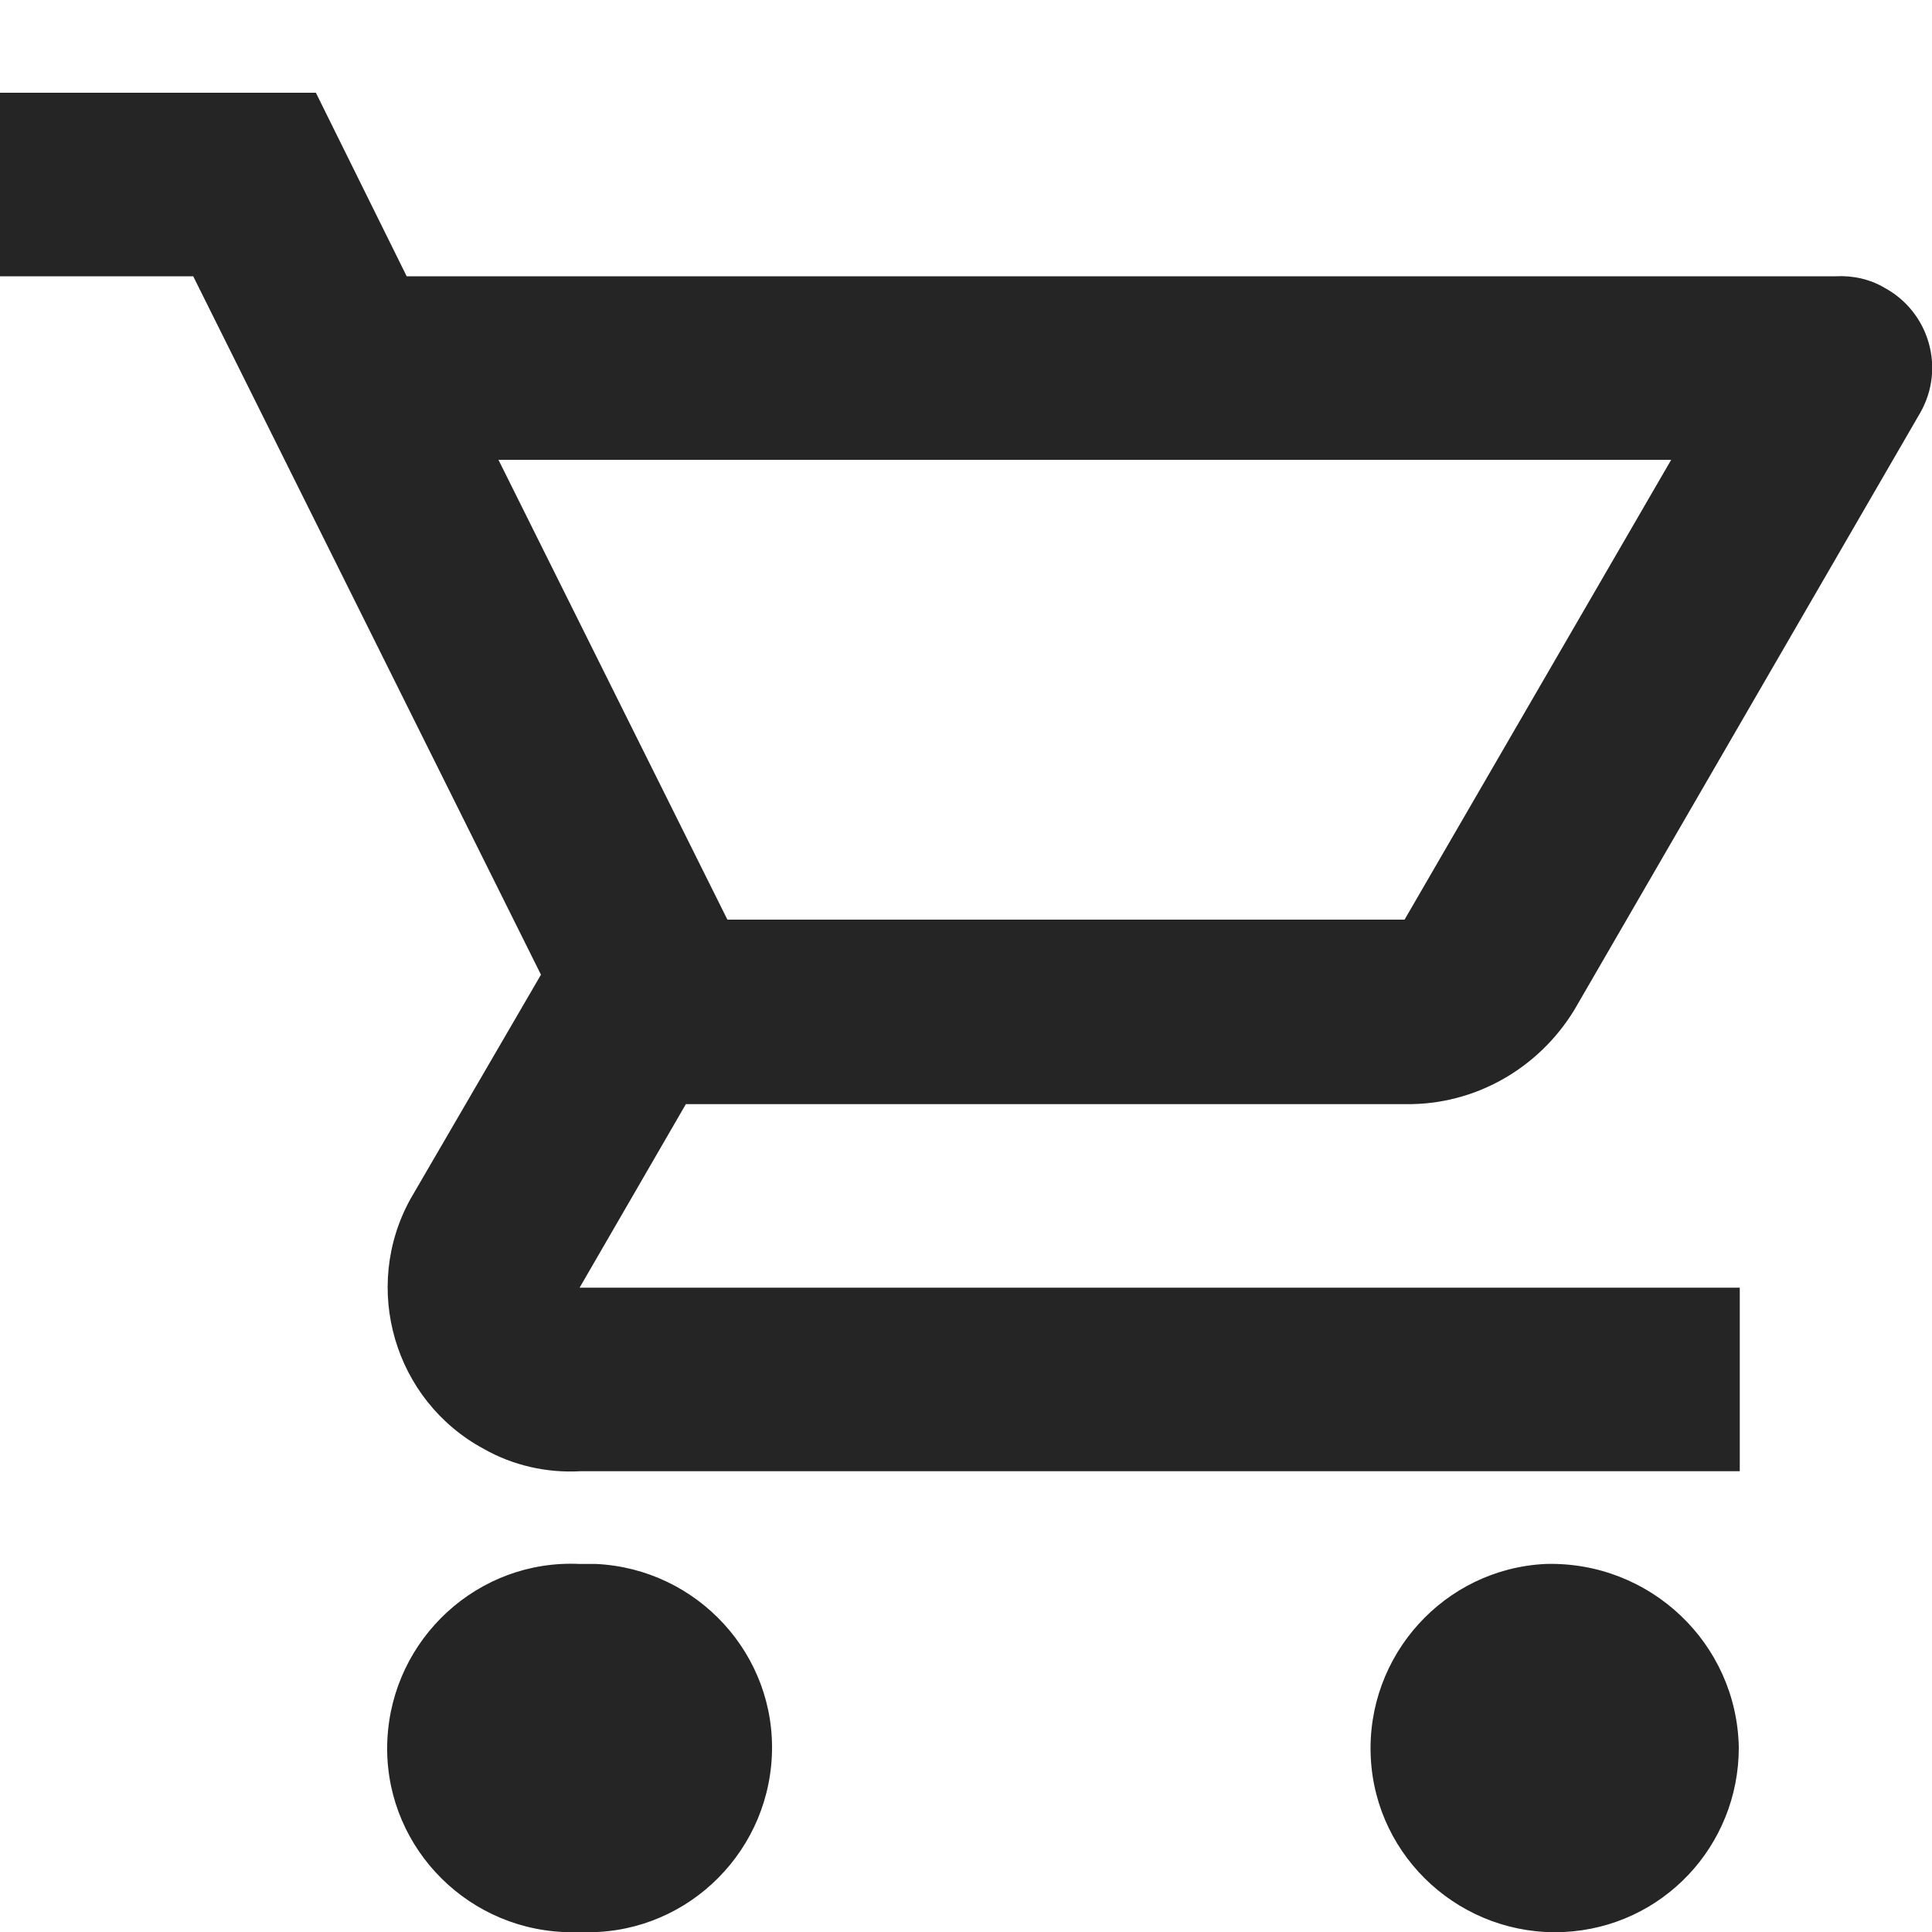 <?xml version="1.0" encoding="utf-8"?>
<!-- Generator: Adobe Illustrator 25.2.1, SVG Export Plug-In . SVG Version: 6.00 Build 0)  -->
<svg version="1.1" id="レイヤー_1" xmlns="http://www.w3.org/2000/svg" xmlns:xlink="http://www.w3.org/1999/xlink" x="0px"
	 y="0px" viewBox="0 0 20 20" style="enable-background:new 0 0 20 20;" xml:space="preserve">
<style type="text/css">
	.st0{fill:#252525;}
</style>
<path id="パス_26" class="st0" d="M14.55,11.43c0.72,0.01,1.38-0.37,1.75-0.98l3.58-6.18c0.26-0.46,0.09-1.04-0.37-1.29
	C19.36,2.89,19.18,2.85,19,2.86H4.21l-0.94-1.9H0v1.9h2l3.6,7.23l-1.35,2.32C3.74,13.33,4.08,14.5,5.01,15
	c0.3,0.17,0.65,0.25,1,0.23h12v-1.9H6l1.1-1.9L14.55,11.43z M5.16,4.76H17.3l-2.76,4.76H7.53L5.16,4.76z M6,16.19
	c-1.05-0.05-1.94,0.77-1.99,1.82C3.96,19.06,4.78,19.95,5.83,20c0.06,0,0.12,0,0.17,0c1.05,0.05,1.94-0.77,1.99-1.82
	c0.05-1.05-0.77-1.94-1.82-1.99C6.12,16.19,6.06,16.19,6,16.19z M16,16.19c-1.05,0.05-1.86,0.95-1.81,2c0.05,1.05,0.95,1.86,2,1.81
	c1.02-0.05,1.81-0.89,1.81-1.91C17.98,17.01,17.08,16.16,16,16.19C16,16.19,16,16.19,16,16.19L16,16.19z"/>
</svg>
